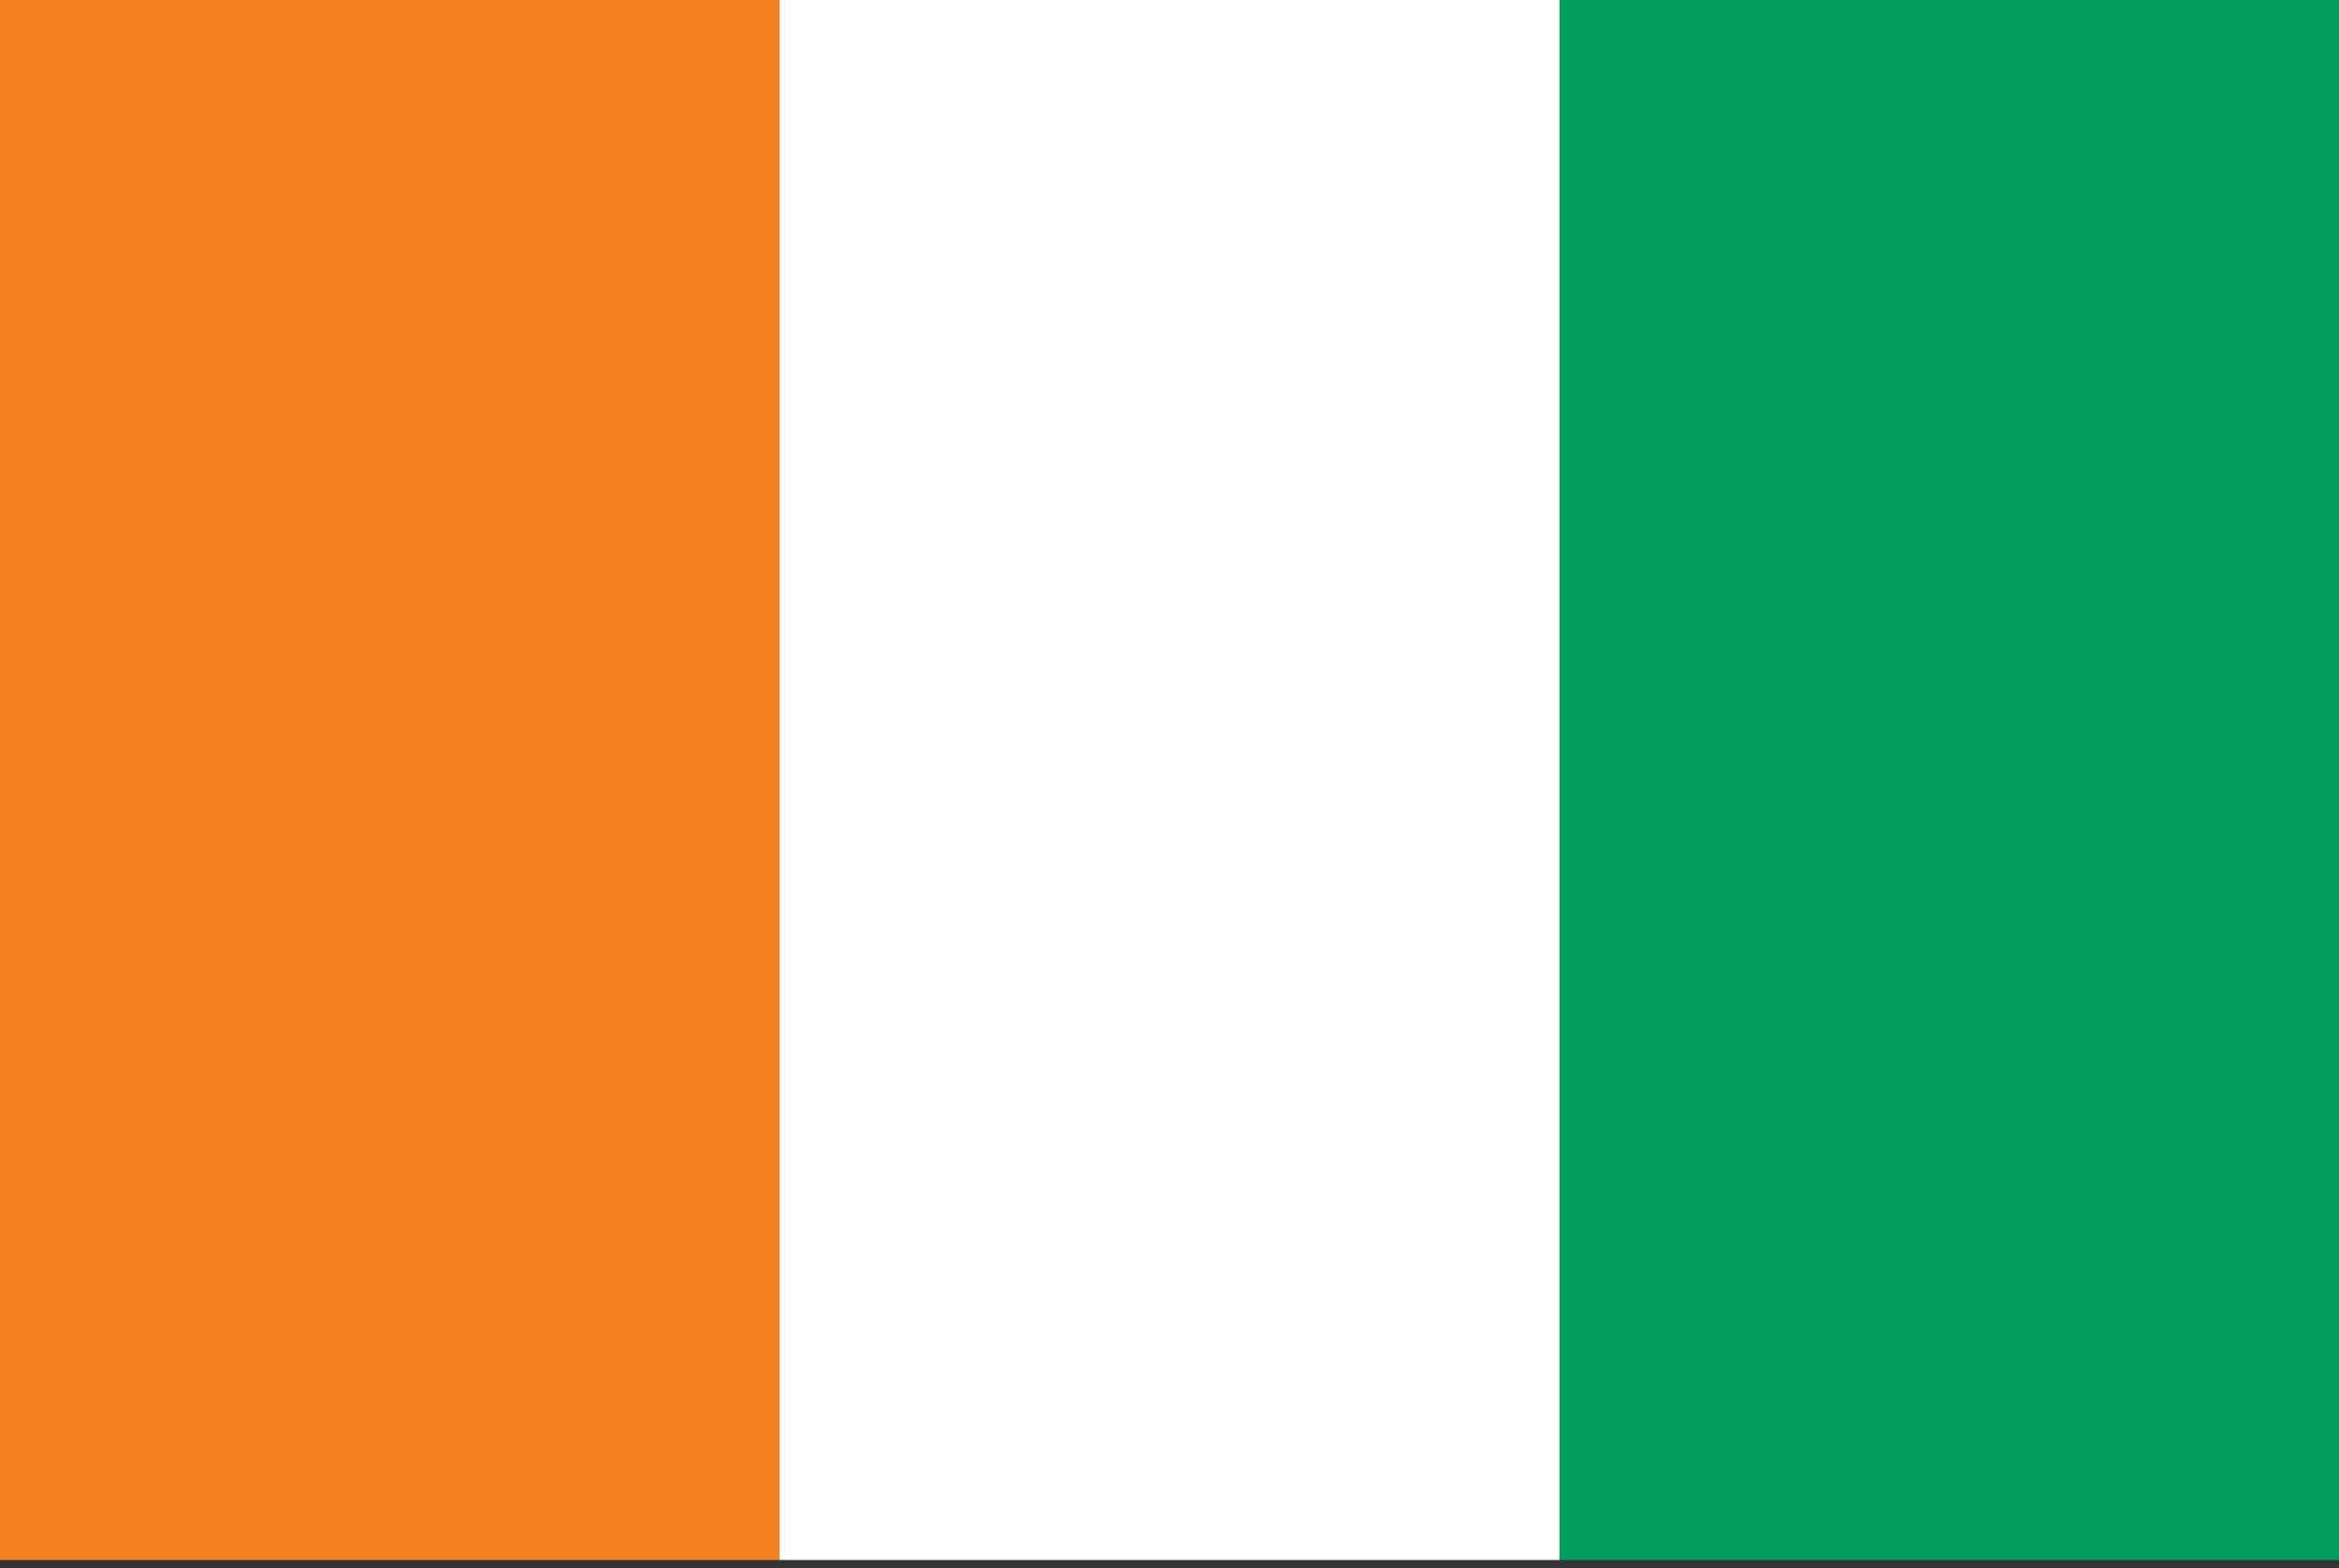 <svg xmlns="http://www.w3.org/2000/svg" width="85" height="57"><rect width="100%" height="100%" fill="#333333" stroke="none"/><path fill="#F58020" d="M-.02 0h28.348v56.693H-.02z"/><path fill="#FFF" d="M28.328 0h28.346v56.693H28.328z"/><path fill="#019E60" d="M56.674 0H85.02v56.693H56.674z"/></svg>
